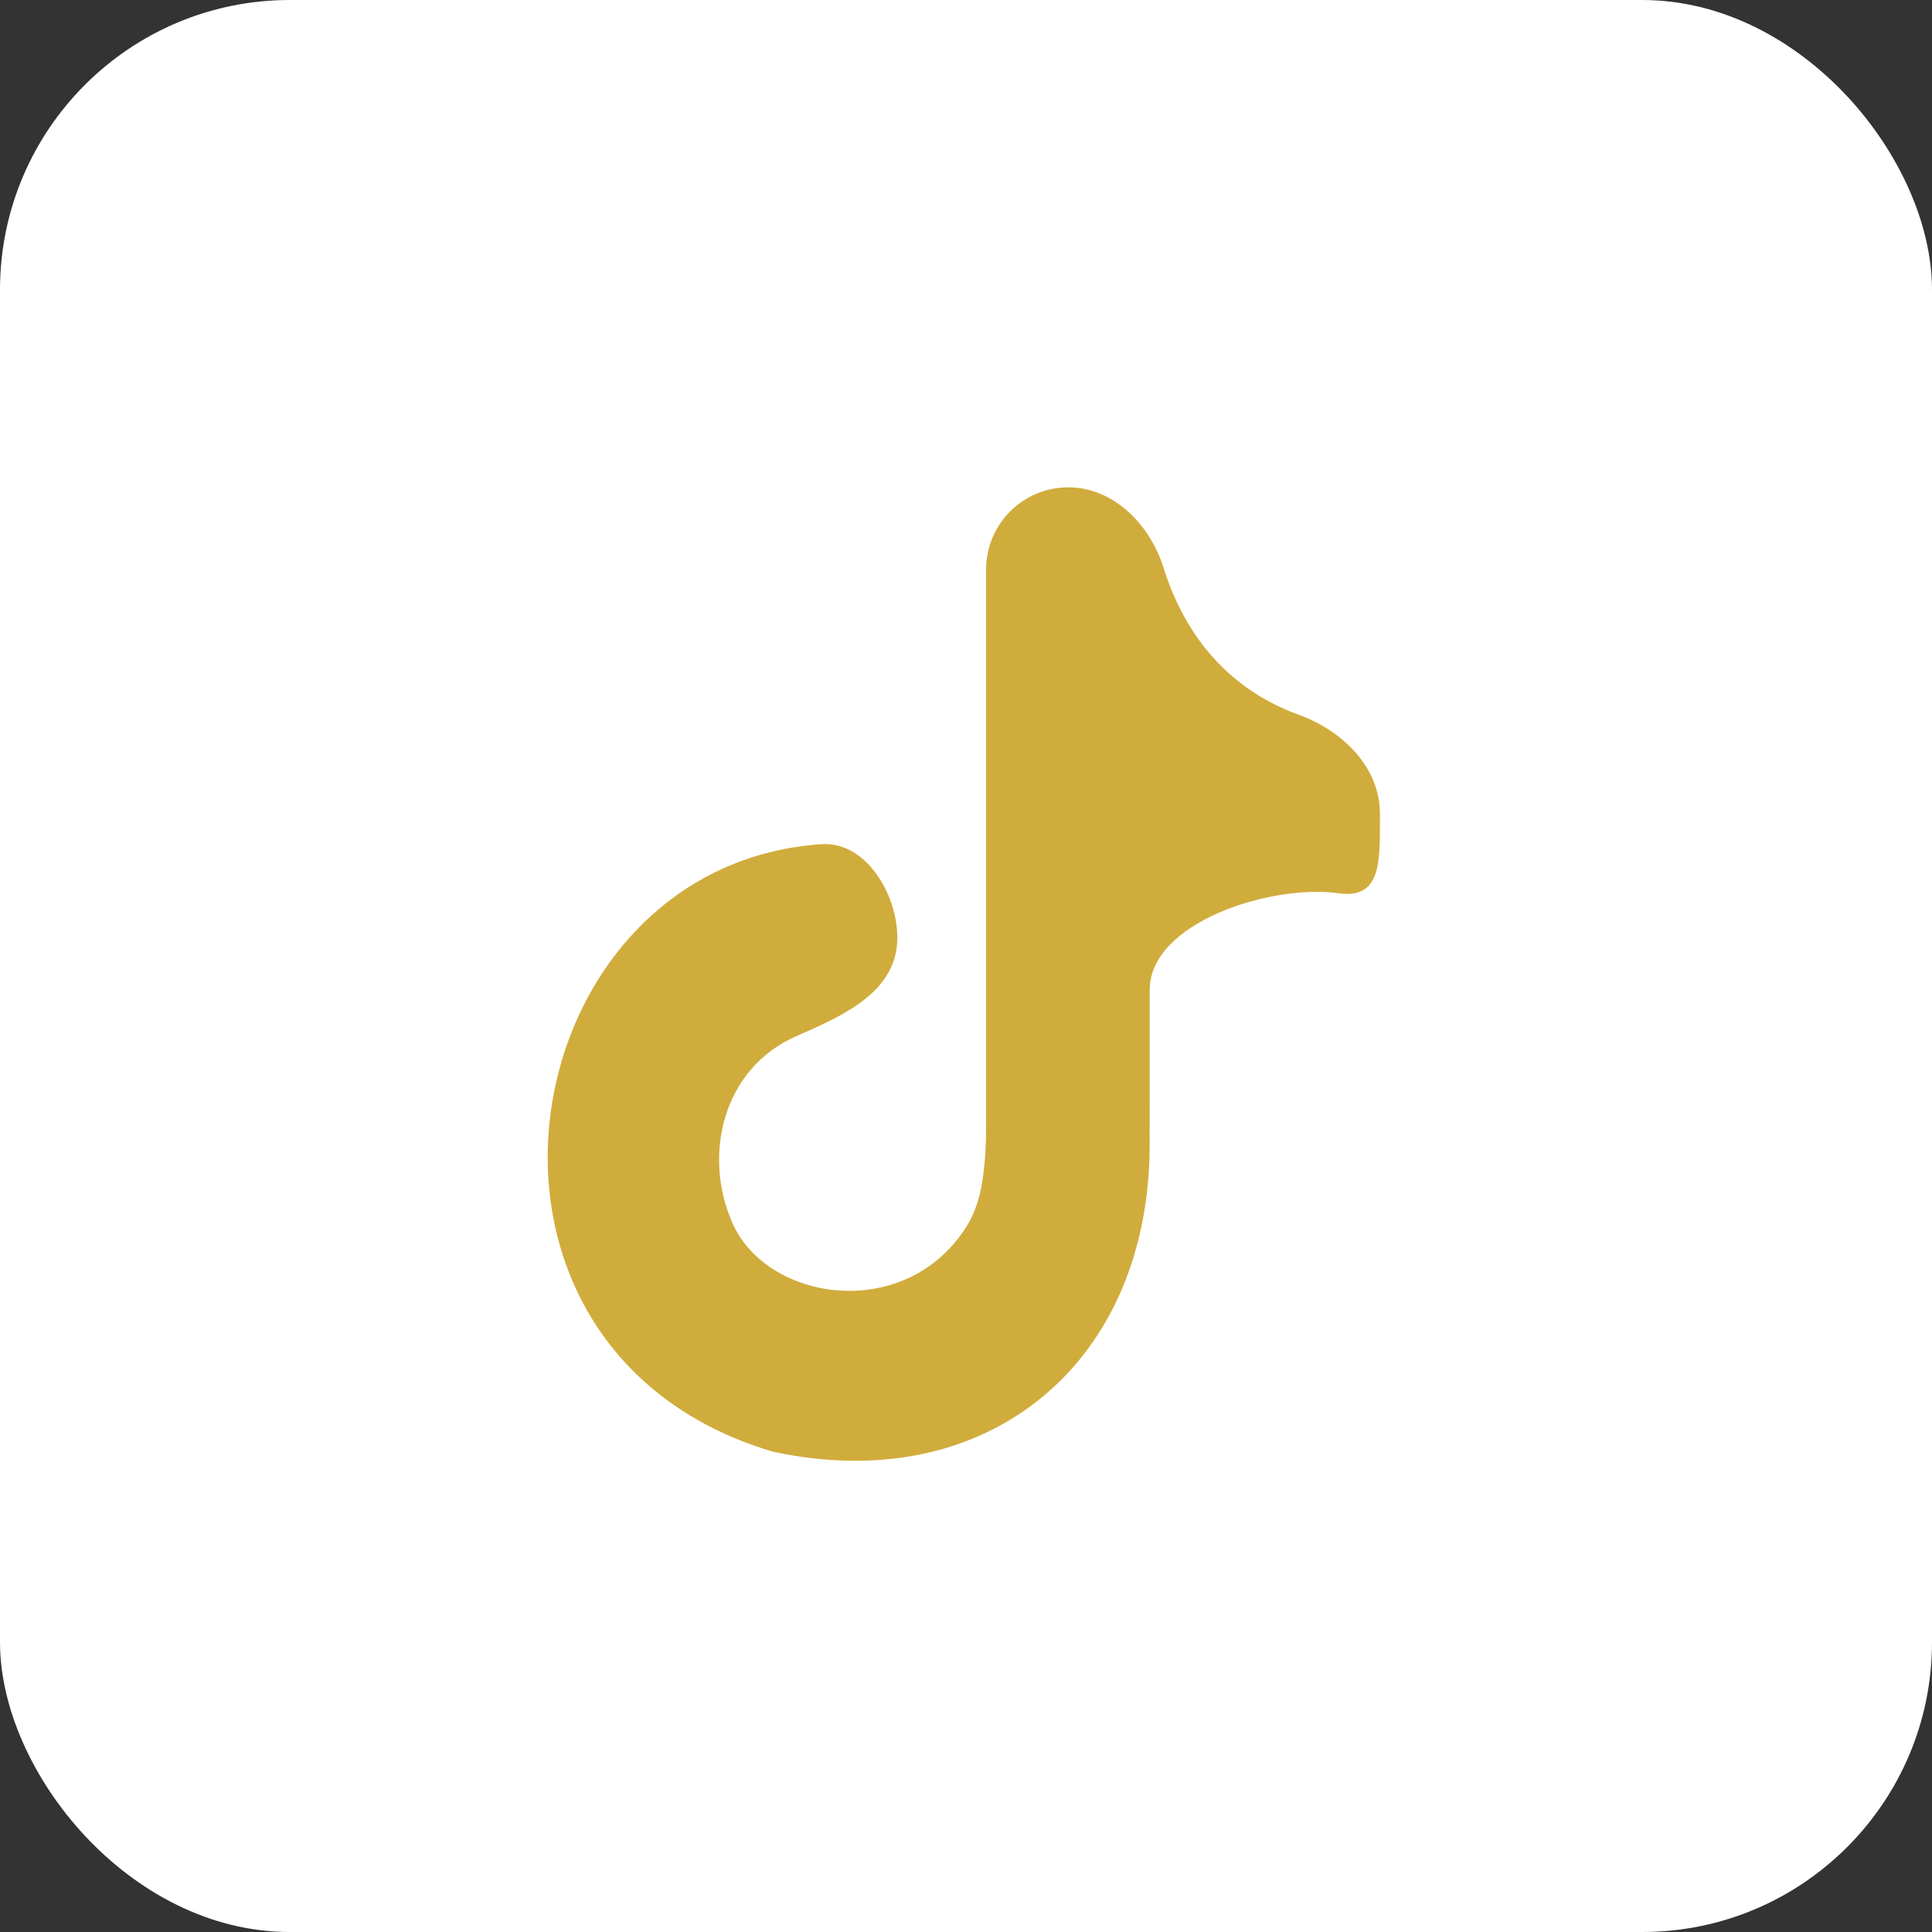 <svg width="20" height="20" viewBox="0 0 20 20" fill="none" xmlns="http://www.w3.org/2000/svg">
<rect x="0" y="0" width="20" height="20" fill="#333333" stroke="none"/>
<rect width="20" height="20" rx="3" fill="white"/>
<path fill-rule="evenodd" clip-rule="evenodd" d="M11.063 5.045C11.53 5.047 11.906 5.432 12.045 5.878C12.216 6.424 12.596 7.09 13.444 7.399C13.897 7.563 14.284 7.94 14.285 8.422C14.285 8.453 14.285 8.485 14.285 8.516C14.285 8.945 14.284 9.307 13.858 9.247C13.165 9.149 11.903 9.546 11.902 10.246L11.901 11.781C11.933 14.101 10.226 15.514 7.994 15.026C4.418 13.956 5.269 8.952 8.507 8.739C8.957 8.709 9.284 9.245 9.289 9.695C9.296 10.254 8.76 10.502 8.248 10.724C7.478 11.059 7.271 11.964 7.584 12.664C7.944 13.473 9.355 13.69 9.991 12.719C10.084 12.578 10.139 12.414 10.166 12.247C10.194 12.073 10.208 11.883 10.208 11.679V5.896C10.208 5.424 10.591 5.042 11.063 5.045Z" fill="#D0AC3C"/>
</svg>

